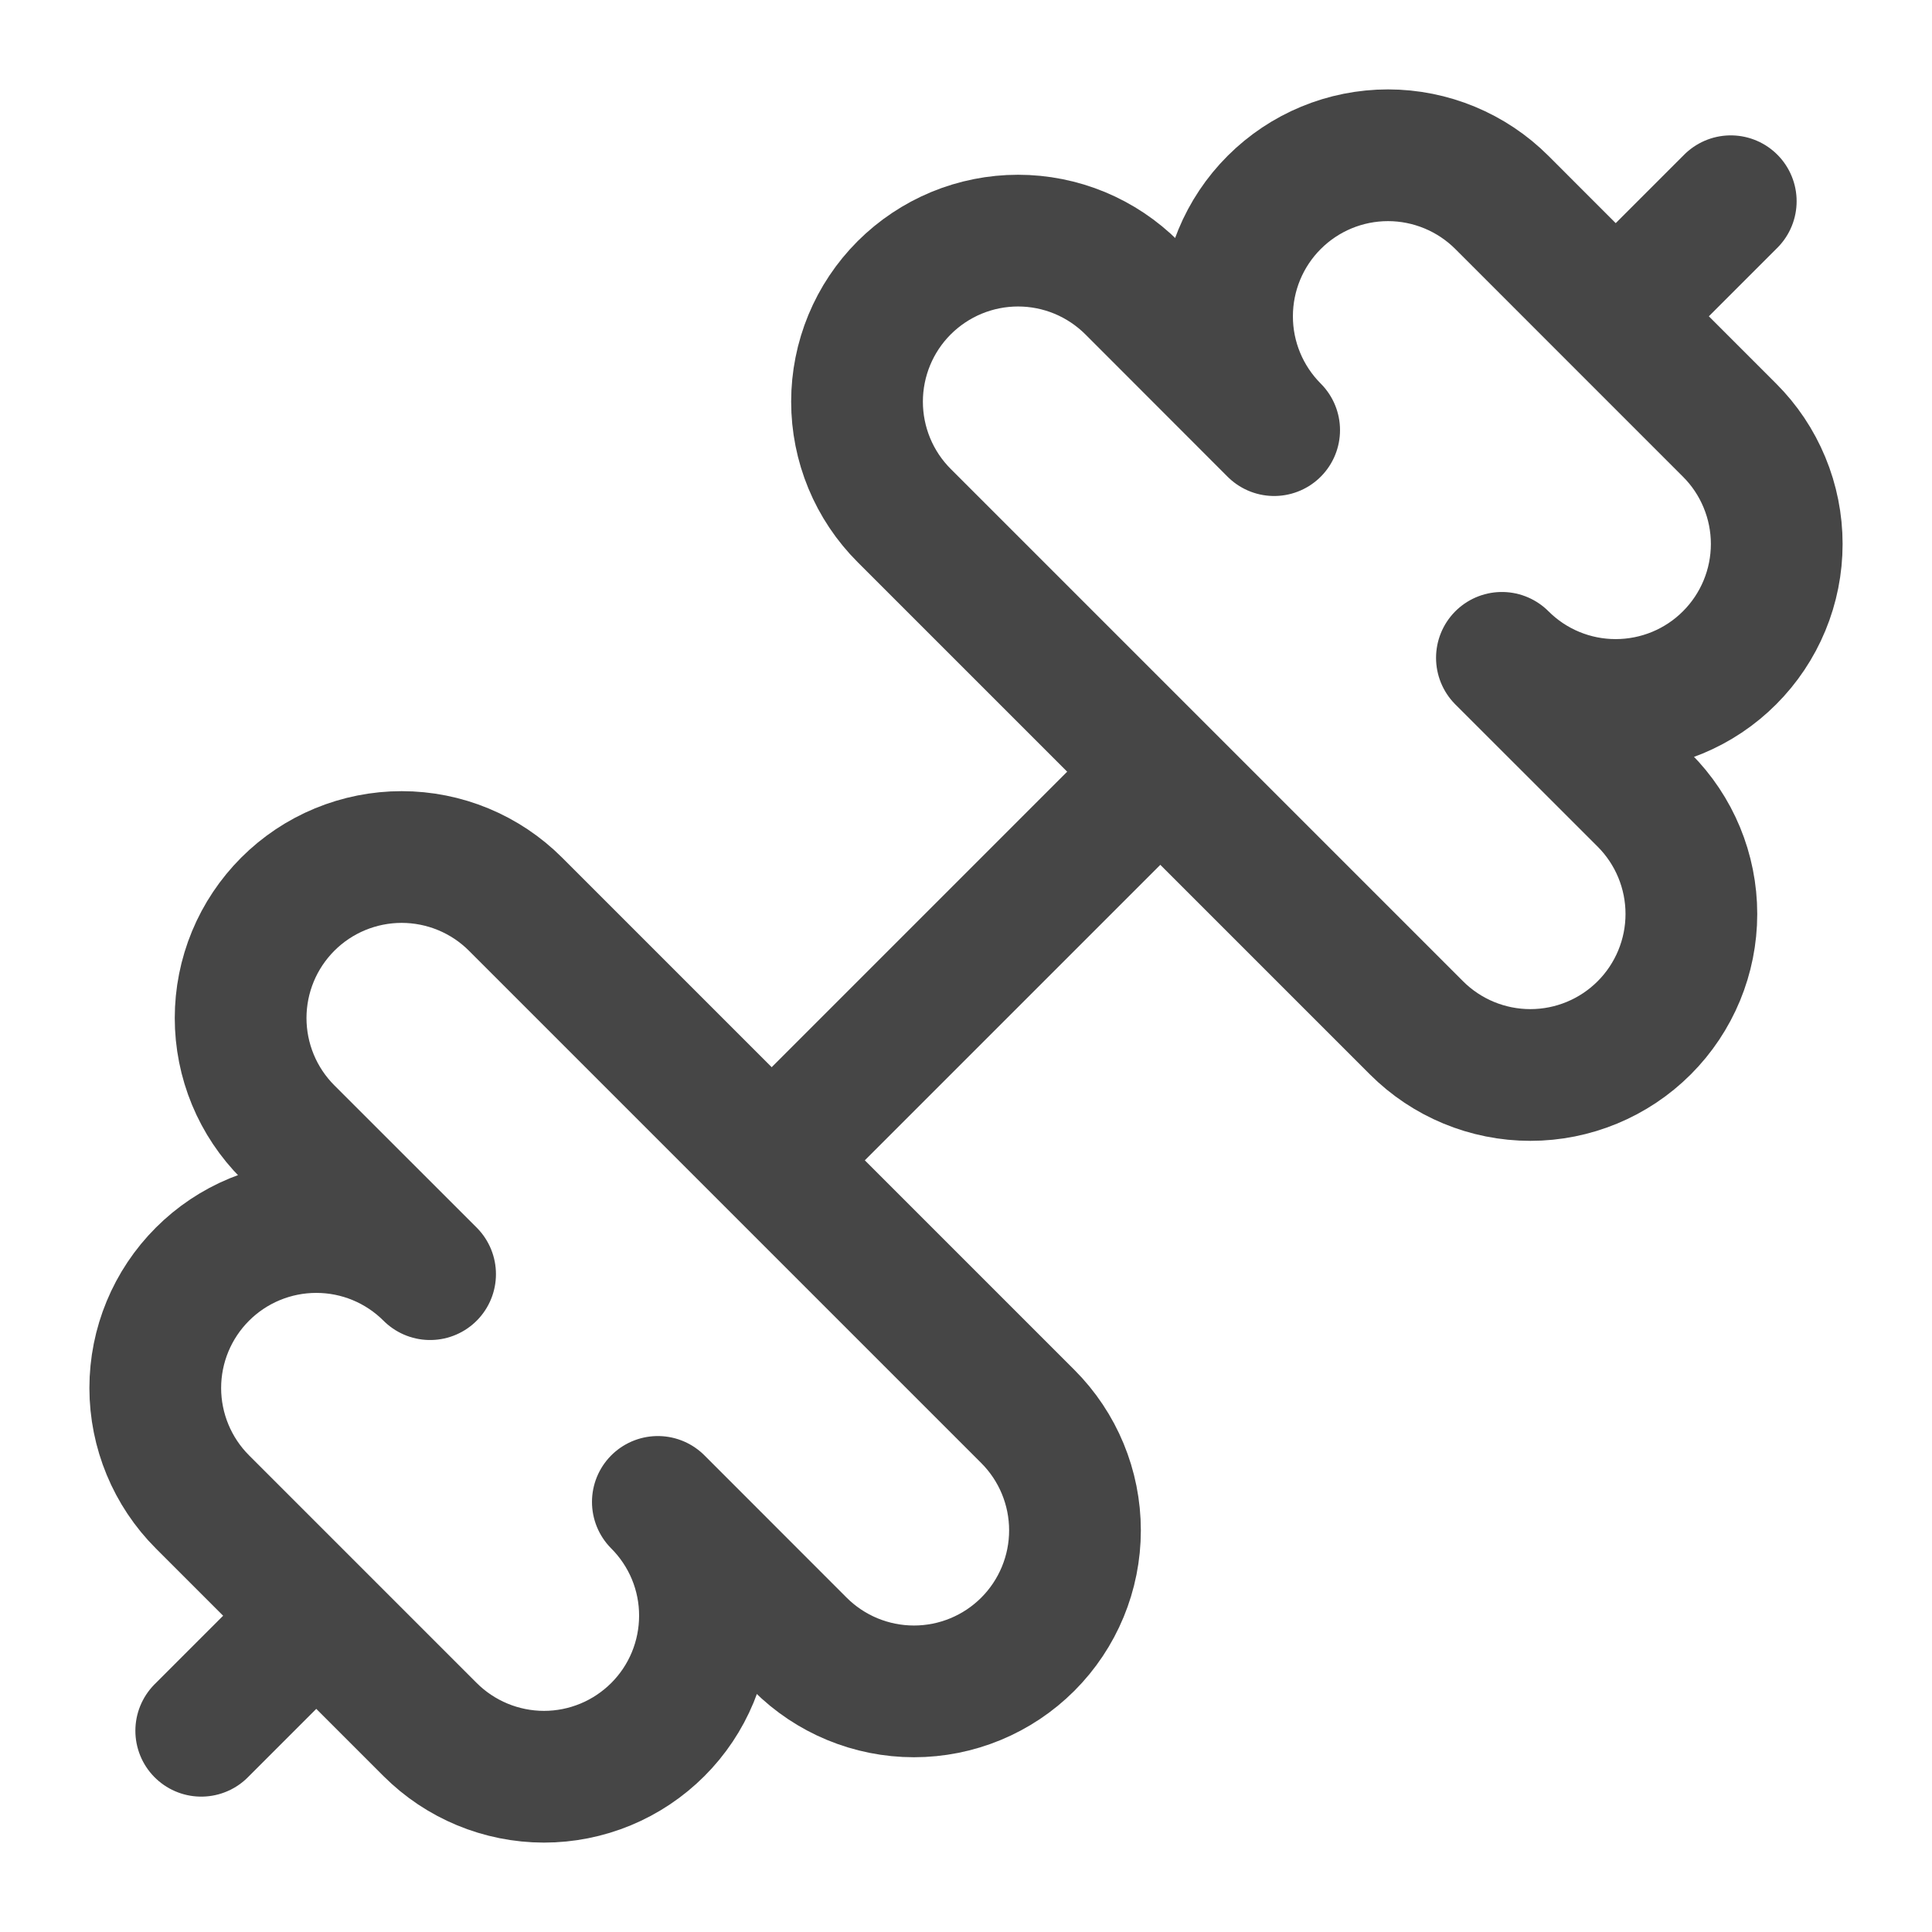 <svg width="44" height="44" viewBox="0 0 44 44" fill="none" xmlns="http://www.w3.org/2000/svg">
<path d="M32.259 23.408C32.947 24.096 33.88 24.482 34.853 24.482C35.825 24.482 36.758 24.096 37.446 23.408C38.134 22.72 38.52 21.787 38.52 20.815C38.52 19.842 38.134 18.909 37.446 18.221L34.205 14.982C34.892 15.67 35.825 16.056 36.797 16.055C37.279 16.055 37.756 15.96 38.201 15.776C38.645 15.592 39.05 15.322 39.39 14.981C39.73 14.641 40.001 14.236 40.185 13.791C40.369 13.347 40.464 12.87 40.464 12.388C40.464 11.907 40.369 11.43 40.184 10.985C40 10.54 39.73 10.136 39.389 9.796L34.205 4.611C33.517 3.923 32.584 3.537 31.612 3.536C30.639 3.536 29.707 3.922 29.019 4.61C28.331 5.297 27.945 6.23 27.945 7.203C27.944 8.175 28.331 9.108 29.018 9.796L25.779 6.554C25.438 6.214 25.034 5.944 24.589 5.759C24.144 5.575 23.667 5.48 23.185 5.48C22.704 5.48 22.227 5.575 21.782 5.759C21.337 5.944 20.933 6.214 20.592 6.554C20.251 6.895 19.981 7.299 19.797 7.744C19.613 8.189 19.518 8.666 19.518 9.147C19.518 9.629 19.613 10.106 19.797 10.551C19.981 10.996 20.251 11.4 20.592 11.741L32.259 23.408Z" stroke="#464646" stroke-width="3" stroke-linecap="round" stroke-linejoin="round"/>
<path d="M4.583 39.417L7.15 36.85" stroke="#464646" stroke-width="3" stroke-linecap="round" stroke-linejoin="round"/>
<path d="M36.85 7.15L39.417 4.583" stroke="#464646" stroke-width="3" stroke-linecap="round" stroke-linejoin="round"/>
<path d="M9.795 39.389C10.483 40.077 11.416 40.463 12.388 40.464C12.87 40.464 13.346 40.369 13.791 40.185C14.236 40.001 14.64 39.73 14.981 39.39C15.322 39.05 15.592 38.645 15.776 38.201C15.96 37.756 16.055 37.279 16.055 36.797C16.056 36.316 15.961 35.839 15.777 35.394C15.592 34.949 15.322 34.545 14.982 34.205L18.221 37.446C18.909 38.134 19.842 38.52 20.815 38.52C21.787 38.52 22.72 38.134 23.408 37.446C24.096 36.758 24.482 35.825 24.482 34.853C24.482 33.88 24.096 32.947 23.408 32.259L11.741 20.592C11.4 20.251 10.996 19.981 10.551 19.797C10.106 19.613 9.629 19.518 9.147 19.518C8.666 19.518 8.189 19.613 7.744 19.797C7.299 19.981 6.895 20.251 6.554 20.592C6.214 20.933 5.943 21.337 5.759 21.782C5.575 22.227 5.48 22.704 5.48 23.185C5.48 23.667 5.575 24.144 5.759 24.589C5.943 25.034 6.214 25.438 6.554 25.779L9.795 29.018C9.108 28.331 8.175 27.944 7.202 27.945C6.23 27.945 5.297 28.331 4.61 29.019C3.922 29.707 3.536 30.639 3.536 31.612C3.537 32.584 3.923 33.517 4.611 34.205L9.795 39.389Z" stroke="#464646" stroke-width="3" stroke-linecap="round" stroke-linejoin="round"/>
<path d="M17.6 26.4L26.4 17.6" stroke="#464646" stroke-width="3" stroke-linecap="round" stroke-linejoin="round"/>
</svg>
